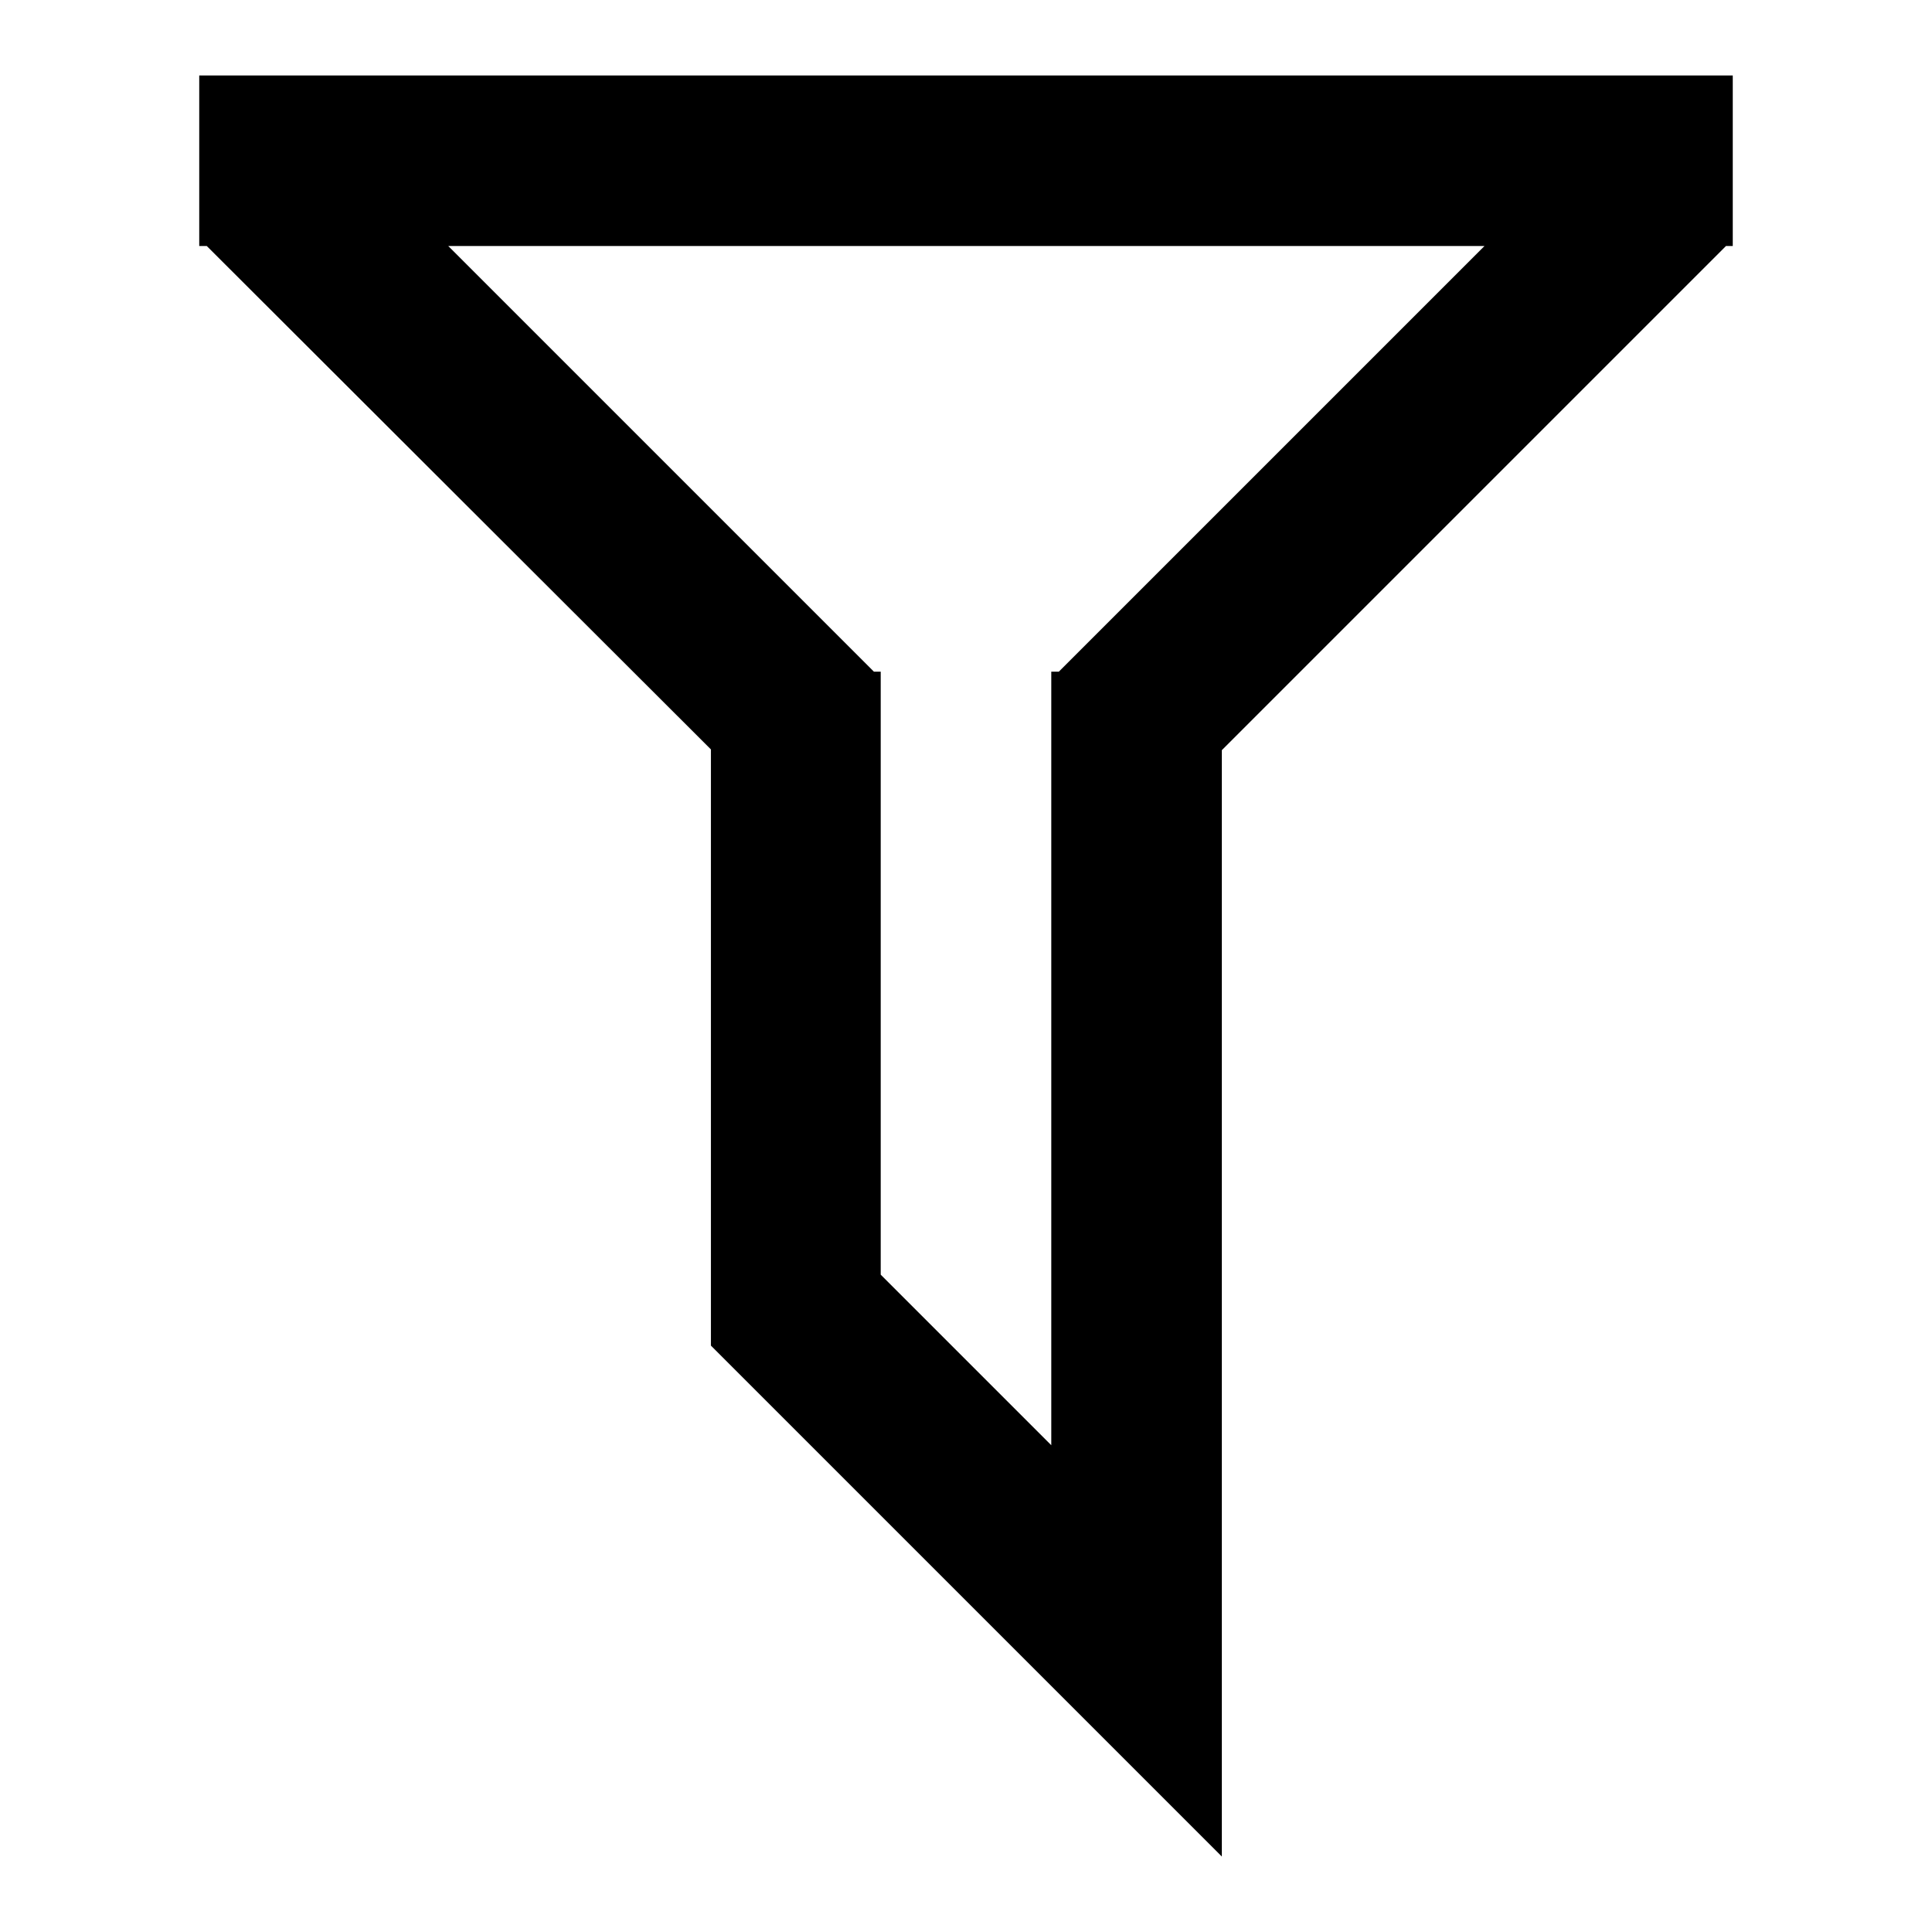 <?xml version="1.0" encoding="utf-8"?>
<!-- Svg Vector Icons : http://www.onlinewebfonts.com/icon -->
<!DOCTYPE svg PUBLIC "-//W3C//DTD SVG 1.1//EN" "http://www.w3.org/Graphics/SVG/1.1/DTD/svg11.dtd">
<svg version="1.1" xmlns="http://www.w3.org/2000/svg" xmlns:xlink="http://www.w3.org/1999/xlink" x="0px" y="0px" viewBox="0 0 256 256" enable-background="new 0 0 256 256" xml:space="preserve">
<g> <path fill="#000000" d="M26.4,10h203.2v22.6h-0.9l-66.8,66.8V246l-67.7-67.7v-79L27.4,32.6h-1V10 M116.7,168.9l22.6,22.6V89h1 l56.4-56.4H59.4L115.8,89h0.9V168.9z"/></g>
</svg>